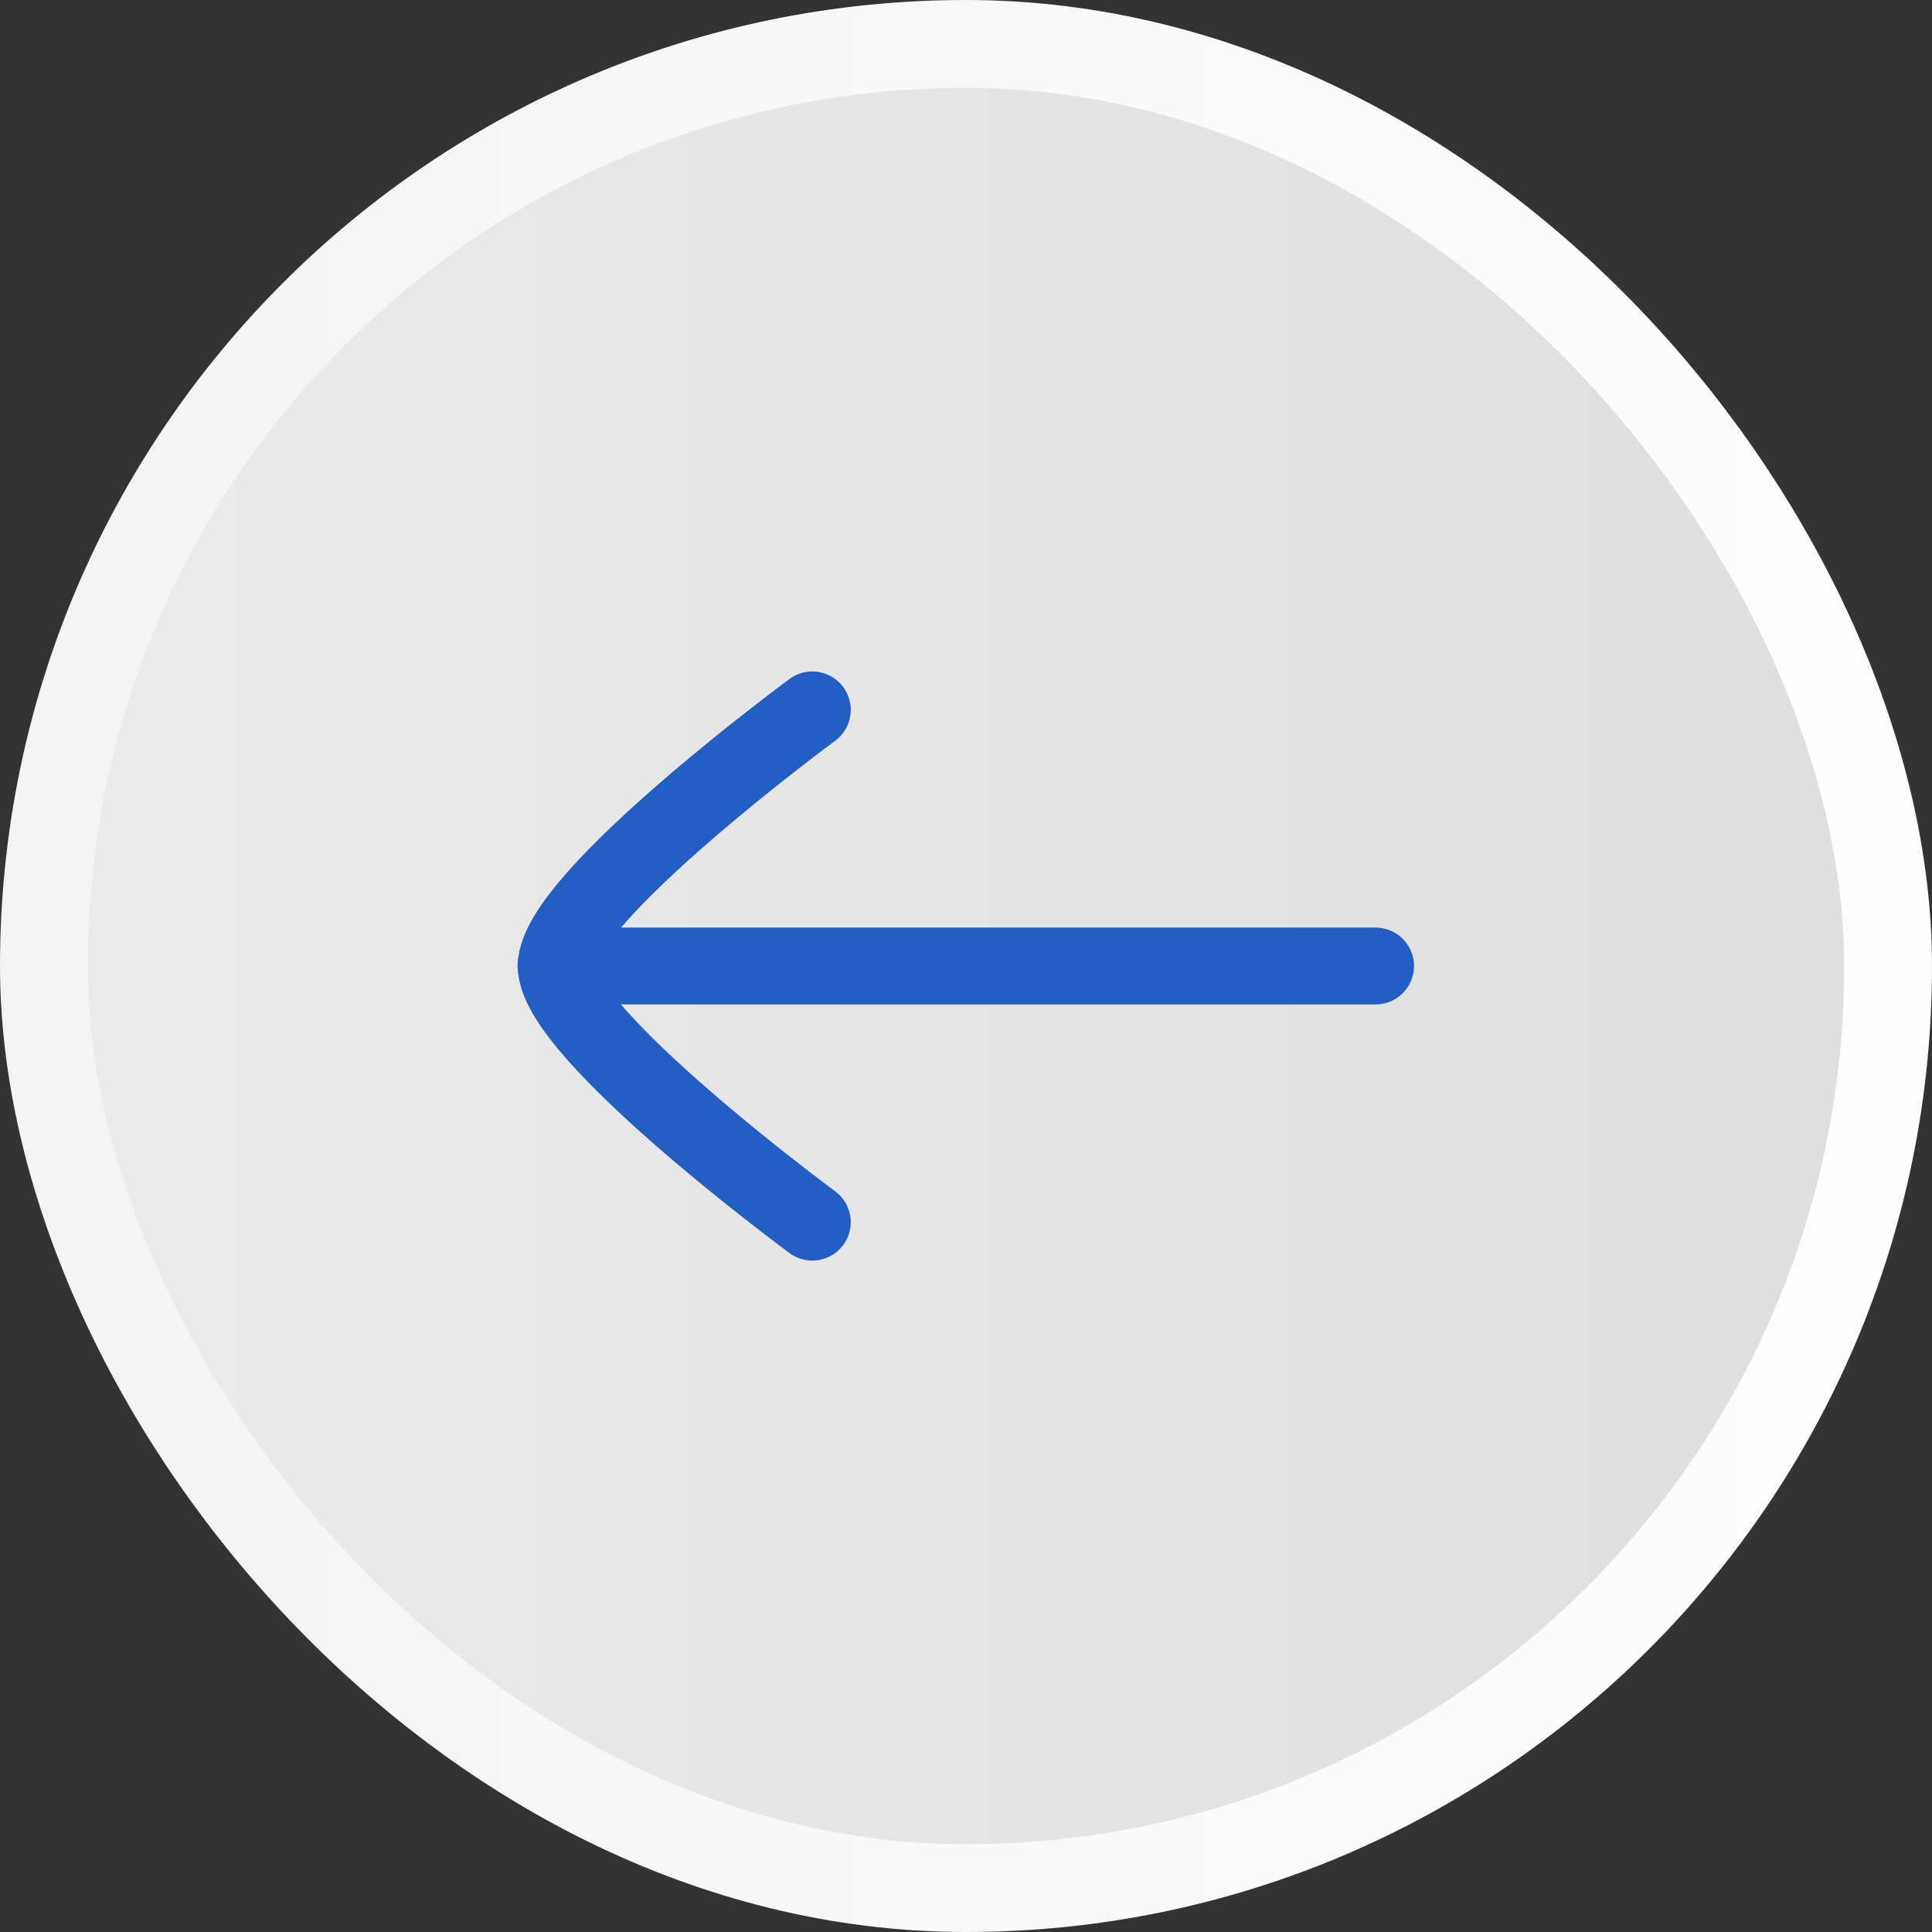 <svg width="44" height="44" viewBox="0 0 44 44" fill="none" xmlns="http://www.w3.org/2000/svg">
<rect x="0" y="0" width="44" height="44" fill="#333333" stroke="none"/>
<rect x="1" y="1" width="42" height="42" rx="21" fill="url(#paint0_linear_1843_11370)" fill-opacity="0.9"/>
<rect x="1" y="1" width="42" height="42" rx="21" stroke="url(#paint1_linear_1843_11370)" stroke-width="2"/>
<path d="M12.662 22L31.328 22" stroke="#235EC4" stroke-width="1.75" stroke-linecap="round" stroke-linejoin="round"/>
<path d="M18.5 16.167C18.5 16.167 12.667 20.463 12.667 22.001C12.667 23.538 18.5 27.834 18.5 27.834" stroke="#235EC4" stroke-width="1.75" stroke-linecap="round" stroke-linejoin="round"/>
<defs>
<linearGradient id="paint0_linear_1843_11370" x1="42" y1="22" x2="2" y2="22" gradientUnits="userSpaceOnUse">
<stop stop-color="#F2F2F2"/>
<stop offset="1" stop-color="white"/>
</linearGradient>
<linearGradient id="paint1_linear_1843_11370" x1="49.46" y1="22" x2="-2.623" y2="22" gradientUnits="userSpaceOnUse">
<stop stop-color="white"/>
<stop offset="1" stop-color="#F2F2F2"/>
</linearGradient>
</defs>
</svg>
